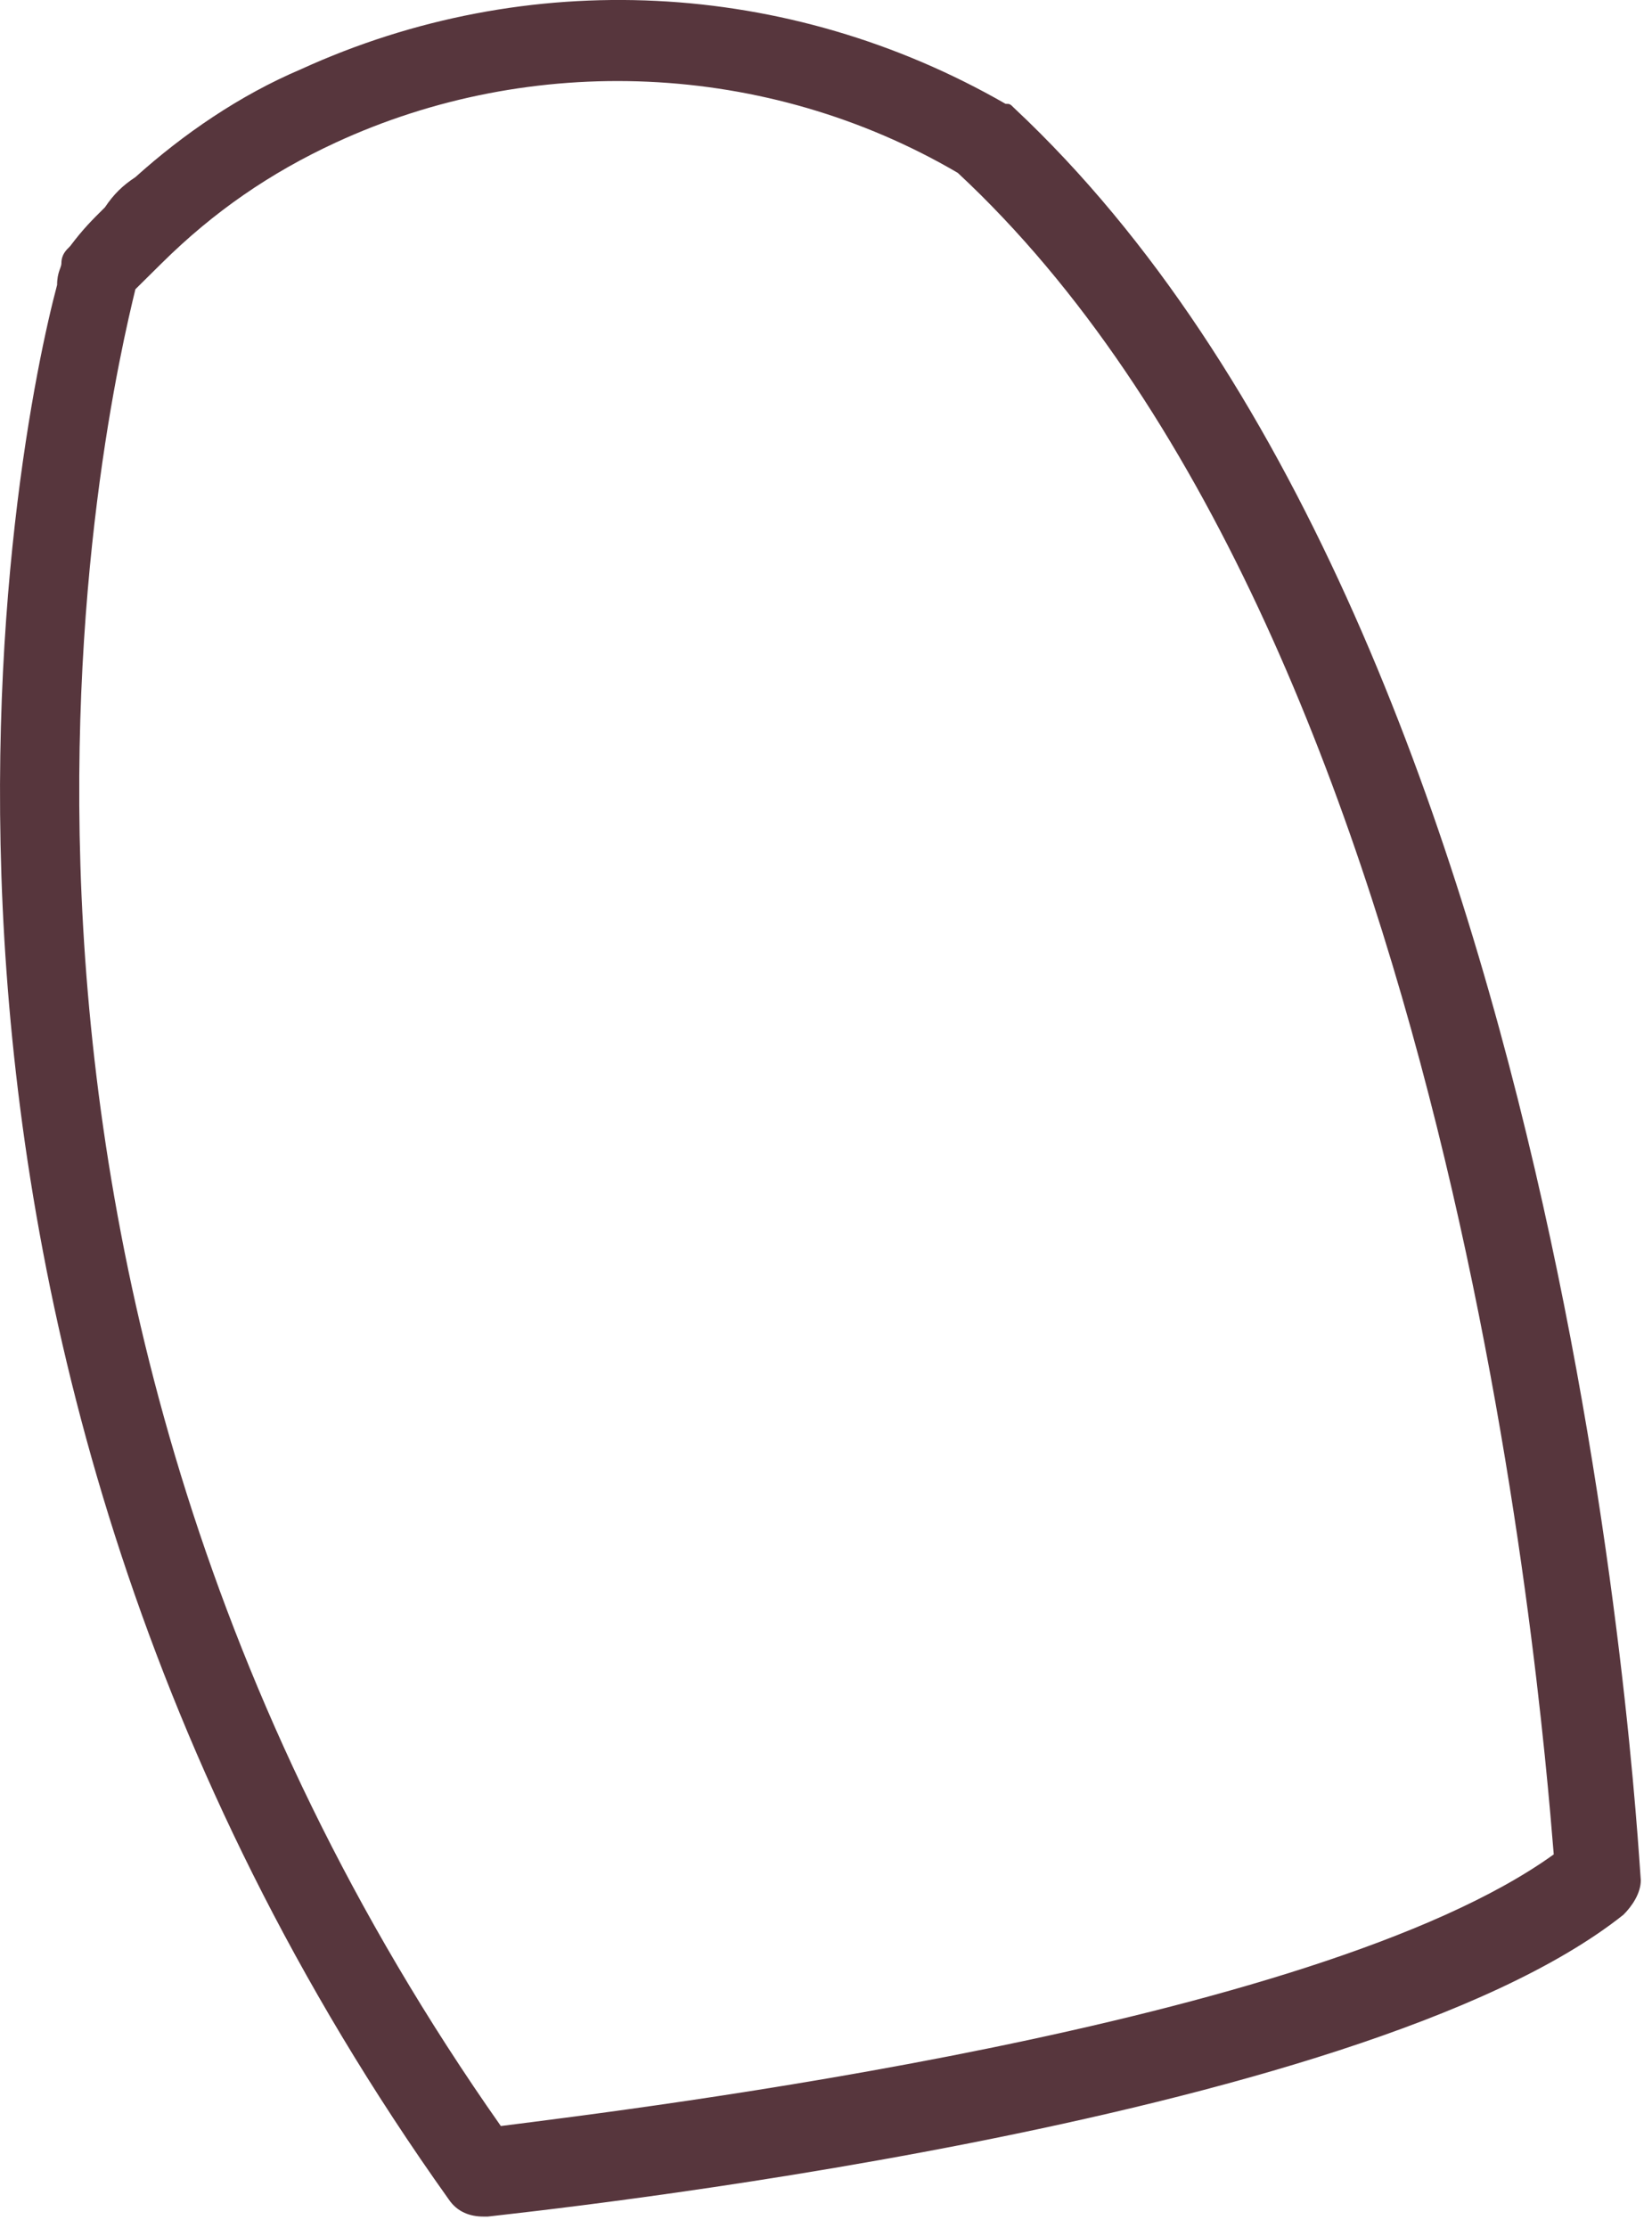 <?xml version="1.0" encoding="utf-8"?>
<svg xmlns="http://www.w3.org/2000/svg" fill="none" height="100%" overflow="visible" preserveAspectRatio="none" style="display: block;" viewBox="0 0 23 31" width="100%">
<path d="M14.121 1.505C14.061 1.445 14.061 1.445 14 1.445C10.971 -0.295 7.337 -0.475 4.187 0.965C3.339 1.325 2.552 1.865 1.885 2.465C1.703 2.585 1.582 2.705 1.461 2.885C1.279 3.065 1.158 3.185 0.977 3.425C0.916 3.485 0.855 3.545 0.855 3.665C0.855 3.725 0.795 3.785 0.795 3.965C0.25 6.005 -2.355 18.545 6.247 30.605C6.368 30.785 6.549 30.845 6.731 30.845H6.792C7.276 30.785 18.907 29.585 22.602 26.645C22.723 26.525 22.844 26.345 22.844 26.165C22.783 25.385 21.875 8.765 14.121 1.505ZM6.973 29.585C-1.386 17.705 1.522 5.525 1.885 4.025C2.006 3.905 2.128 3.785 2.249 3.665C2.976 2.945 3.763 2.405 4.672 1.985C7.397 0.725 10.668 0.845 13.334 2.405C20.239 8.825 21.451 23.585 21.632 25.805C18.301 28.205 8.851 29.345 6.973 29.585Z" fill="#57363D" id="Vector"/>
</svg>